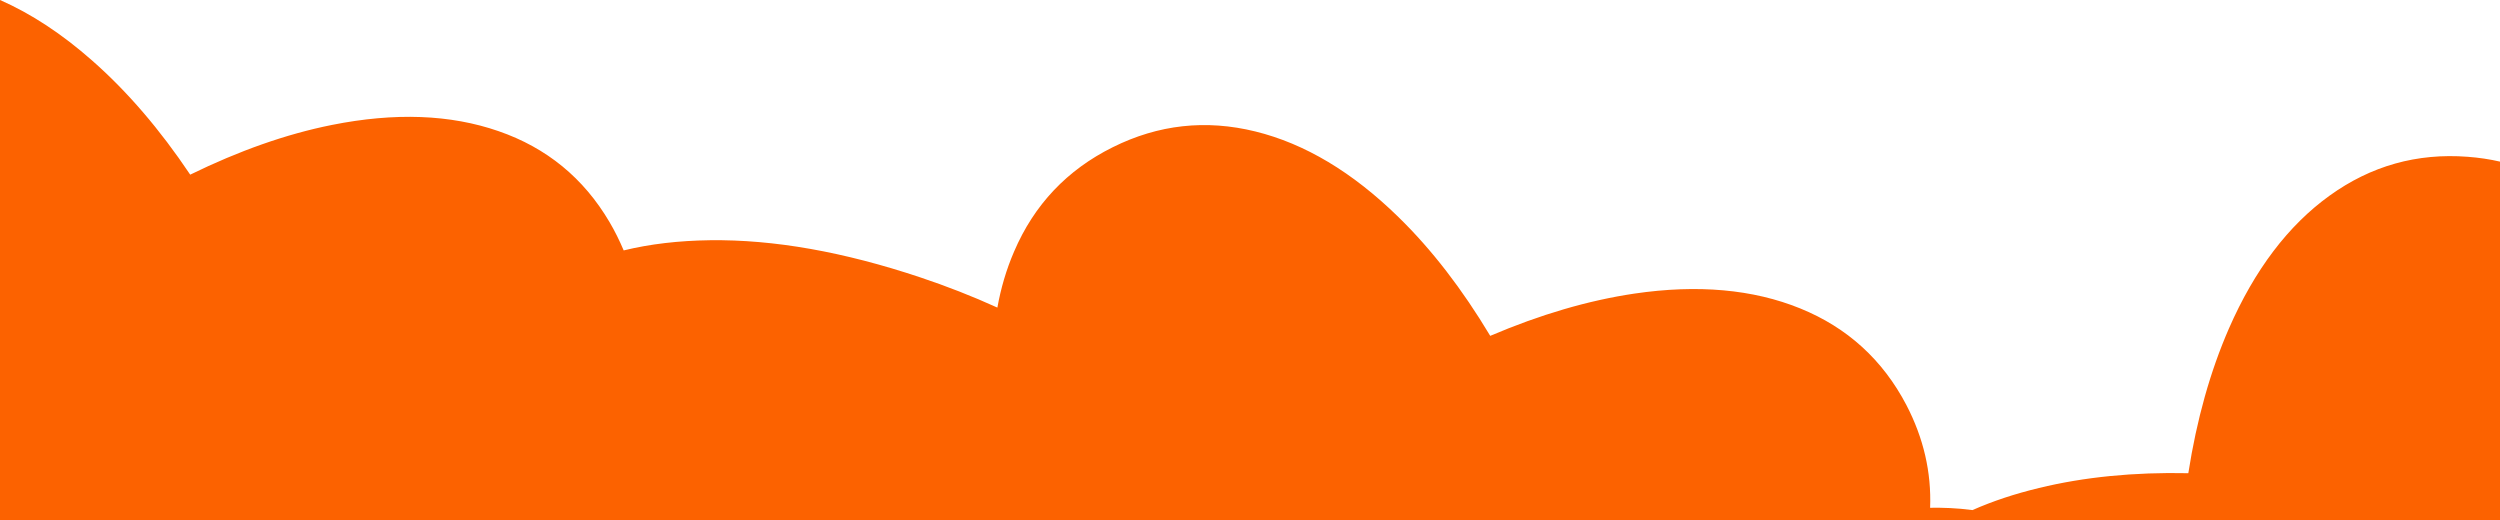 <?xml version="1.0" encoding="UTF-8"?>
<svg id="Layer_1" xmlns="http://www.w3.org/2000/svg" version="1.1" viewBox="0 0 2379 495">
  <!-- Generator: Adobe Illustrator 29.0.0, SVG Export Plug-In . SVG Version: 2.1.0 Build 186)  -->
  <defs>
    <style>
      .st0 {
        fill: #fc6200;
      }
    </style>
  </defs>
  <path class="st0" d="M0,495h2379V153.8c-9.9-2.3-20.2-3.8-30.7-4.6-48.3-3.7-92.1,8.6-131.5,37-39.3,28.3-71.3,70.5-95.8,126.5-17.7,40.6-30.6,86.4-38.6,137.6-51.8-1.1-99.1,3.6-142.2,14.1-22.9,5.5-44,12.5-63.2,21-14.9-2-28.9-2.4-40.3-2.2,1.3-33.7-6.2-66.3-22.6-97.8-22.5-43-56.2-73.7-101-91.9-44.8-18.2-97.5-23-157.9-14.1-43.8,6.5-89.5,19.9-137.1,40.2-26.6-44.4-55.7-82.2-87.4-113.1-43.7-42.7-89-69.8-136.1-81.4s-92.3-6.6-135.7,15c-43.5,21.6-74.8,54.7-93.9,99.3-7.4,17.1-12.6,35-15.9,53.3-24-10.9-48.6-20.5-73.5-28.8-72.4-24.2-139.1-36.1-200.1-35.3-29.7.4-57.1,3.6-82,9.7-3.9-9.2-8.4-18.4-13.5-27-24.6-41.8-59.8-70.7-105.6-86.5-45.8-15.9-98.6-17.9-158.6-5.9-43.5,8.7-88.4,24.6-134.8,47.3-28.8-43-59.9-79.2-93.1-108.4C58.9,32.2,29.6,13,0,0v495Z"/>
</svg>